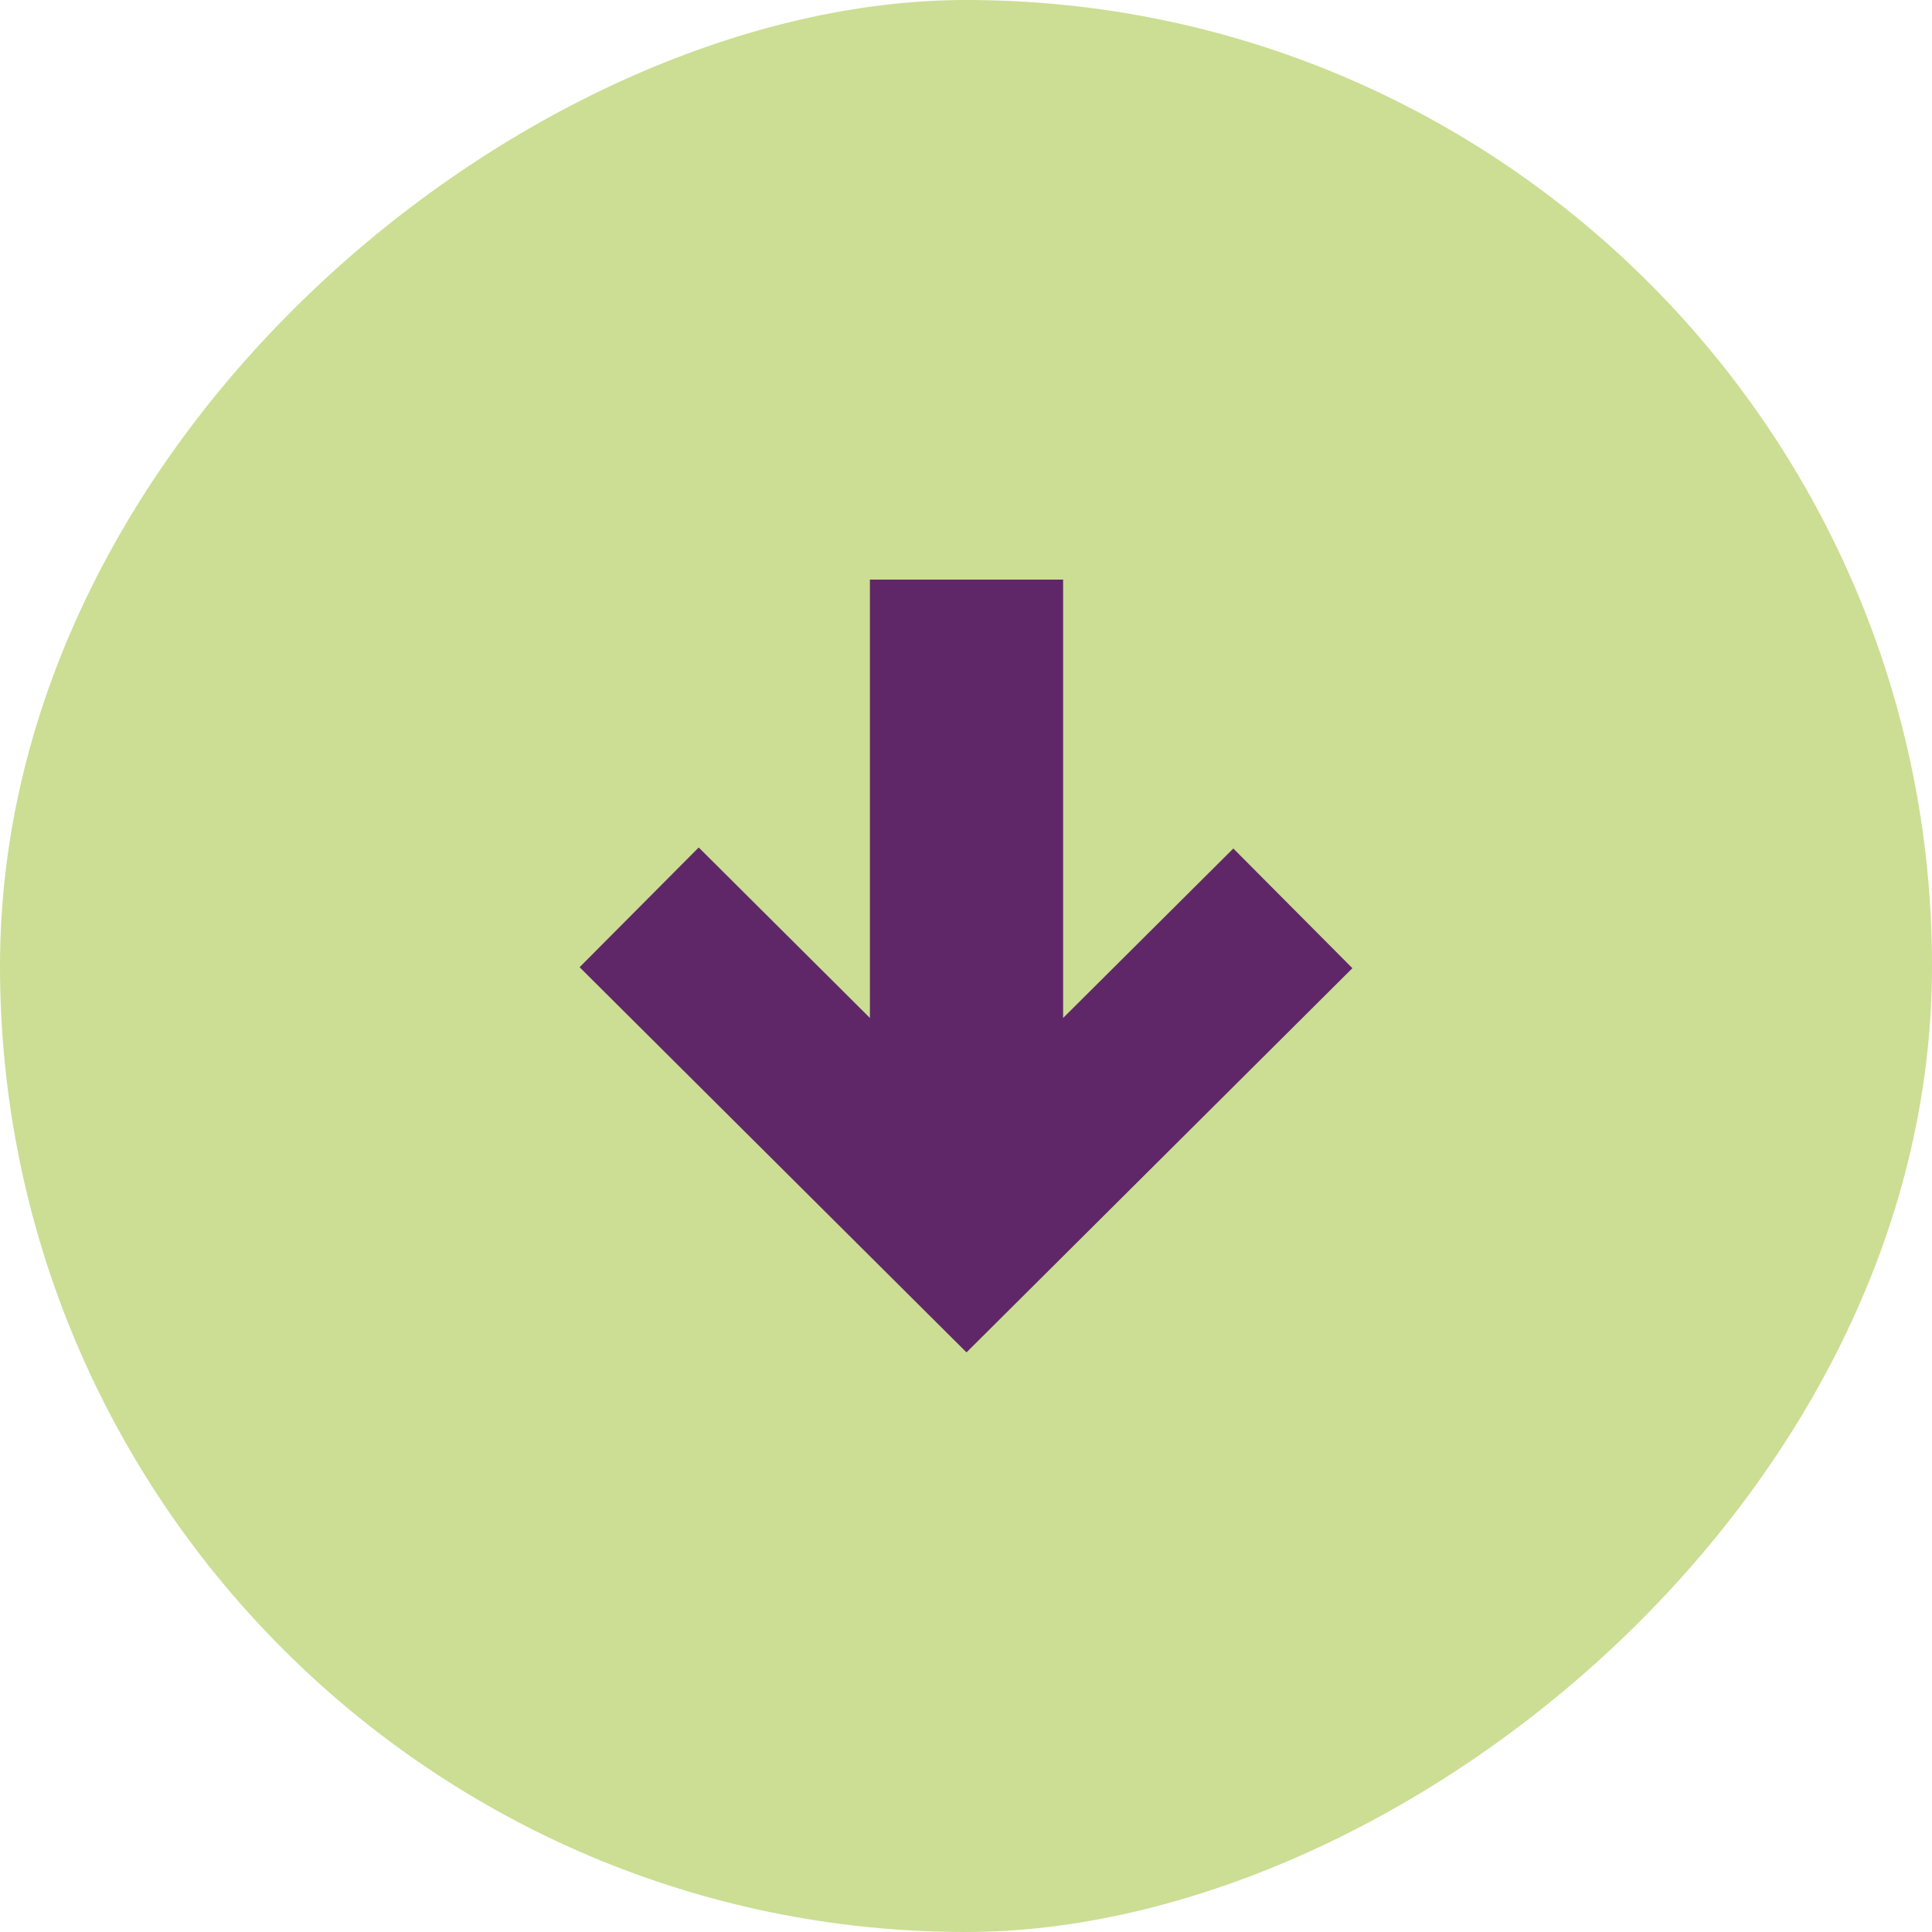 <svg width="80" height="80" viewBox="0 0 80 80" fill="none" xmlns="http://www.w3.org/2000/svg">
<rect x="80" width="80" height="80" rx="40" transform="rotate(90 80 0)" fill="#CBDE94"/>
<path d="M28.934 35.799L35.669 42.506L36.521 43.356L36.521 42.152L36.521 24.5L43.521 24.5L43.521 42.152L43.521 43.355L44.374 42.506L51.068 35.842L55.293 40.089L40.021 55.294L24.707 40.048L28.934 35.799Z" fill="#602768" stroke="#602768"/>
</svg>
